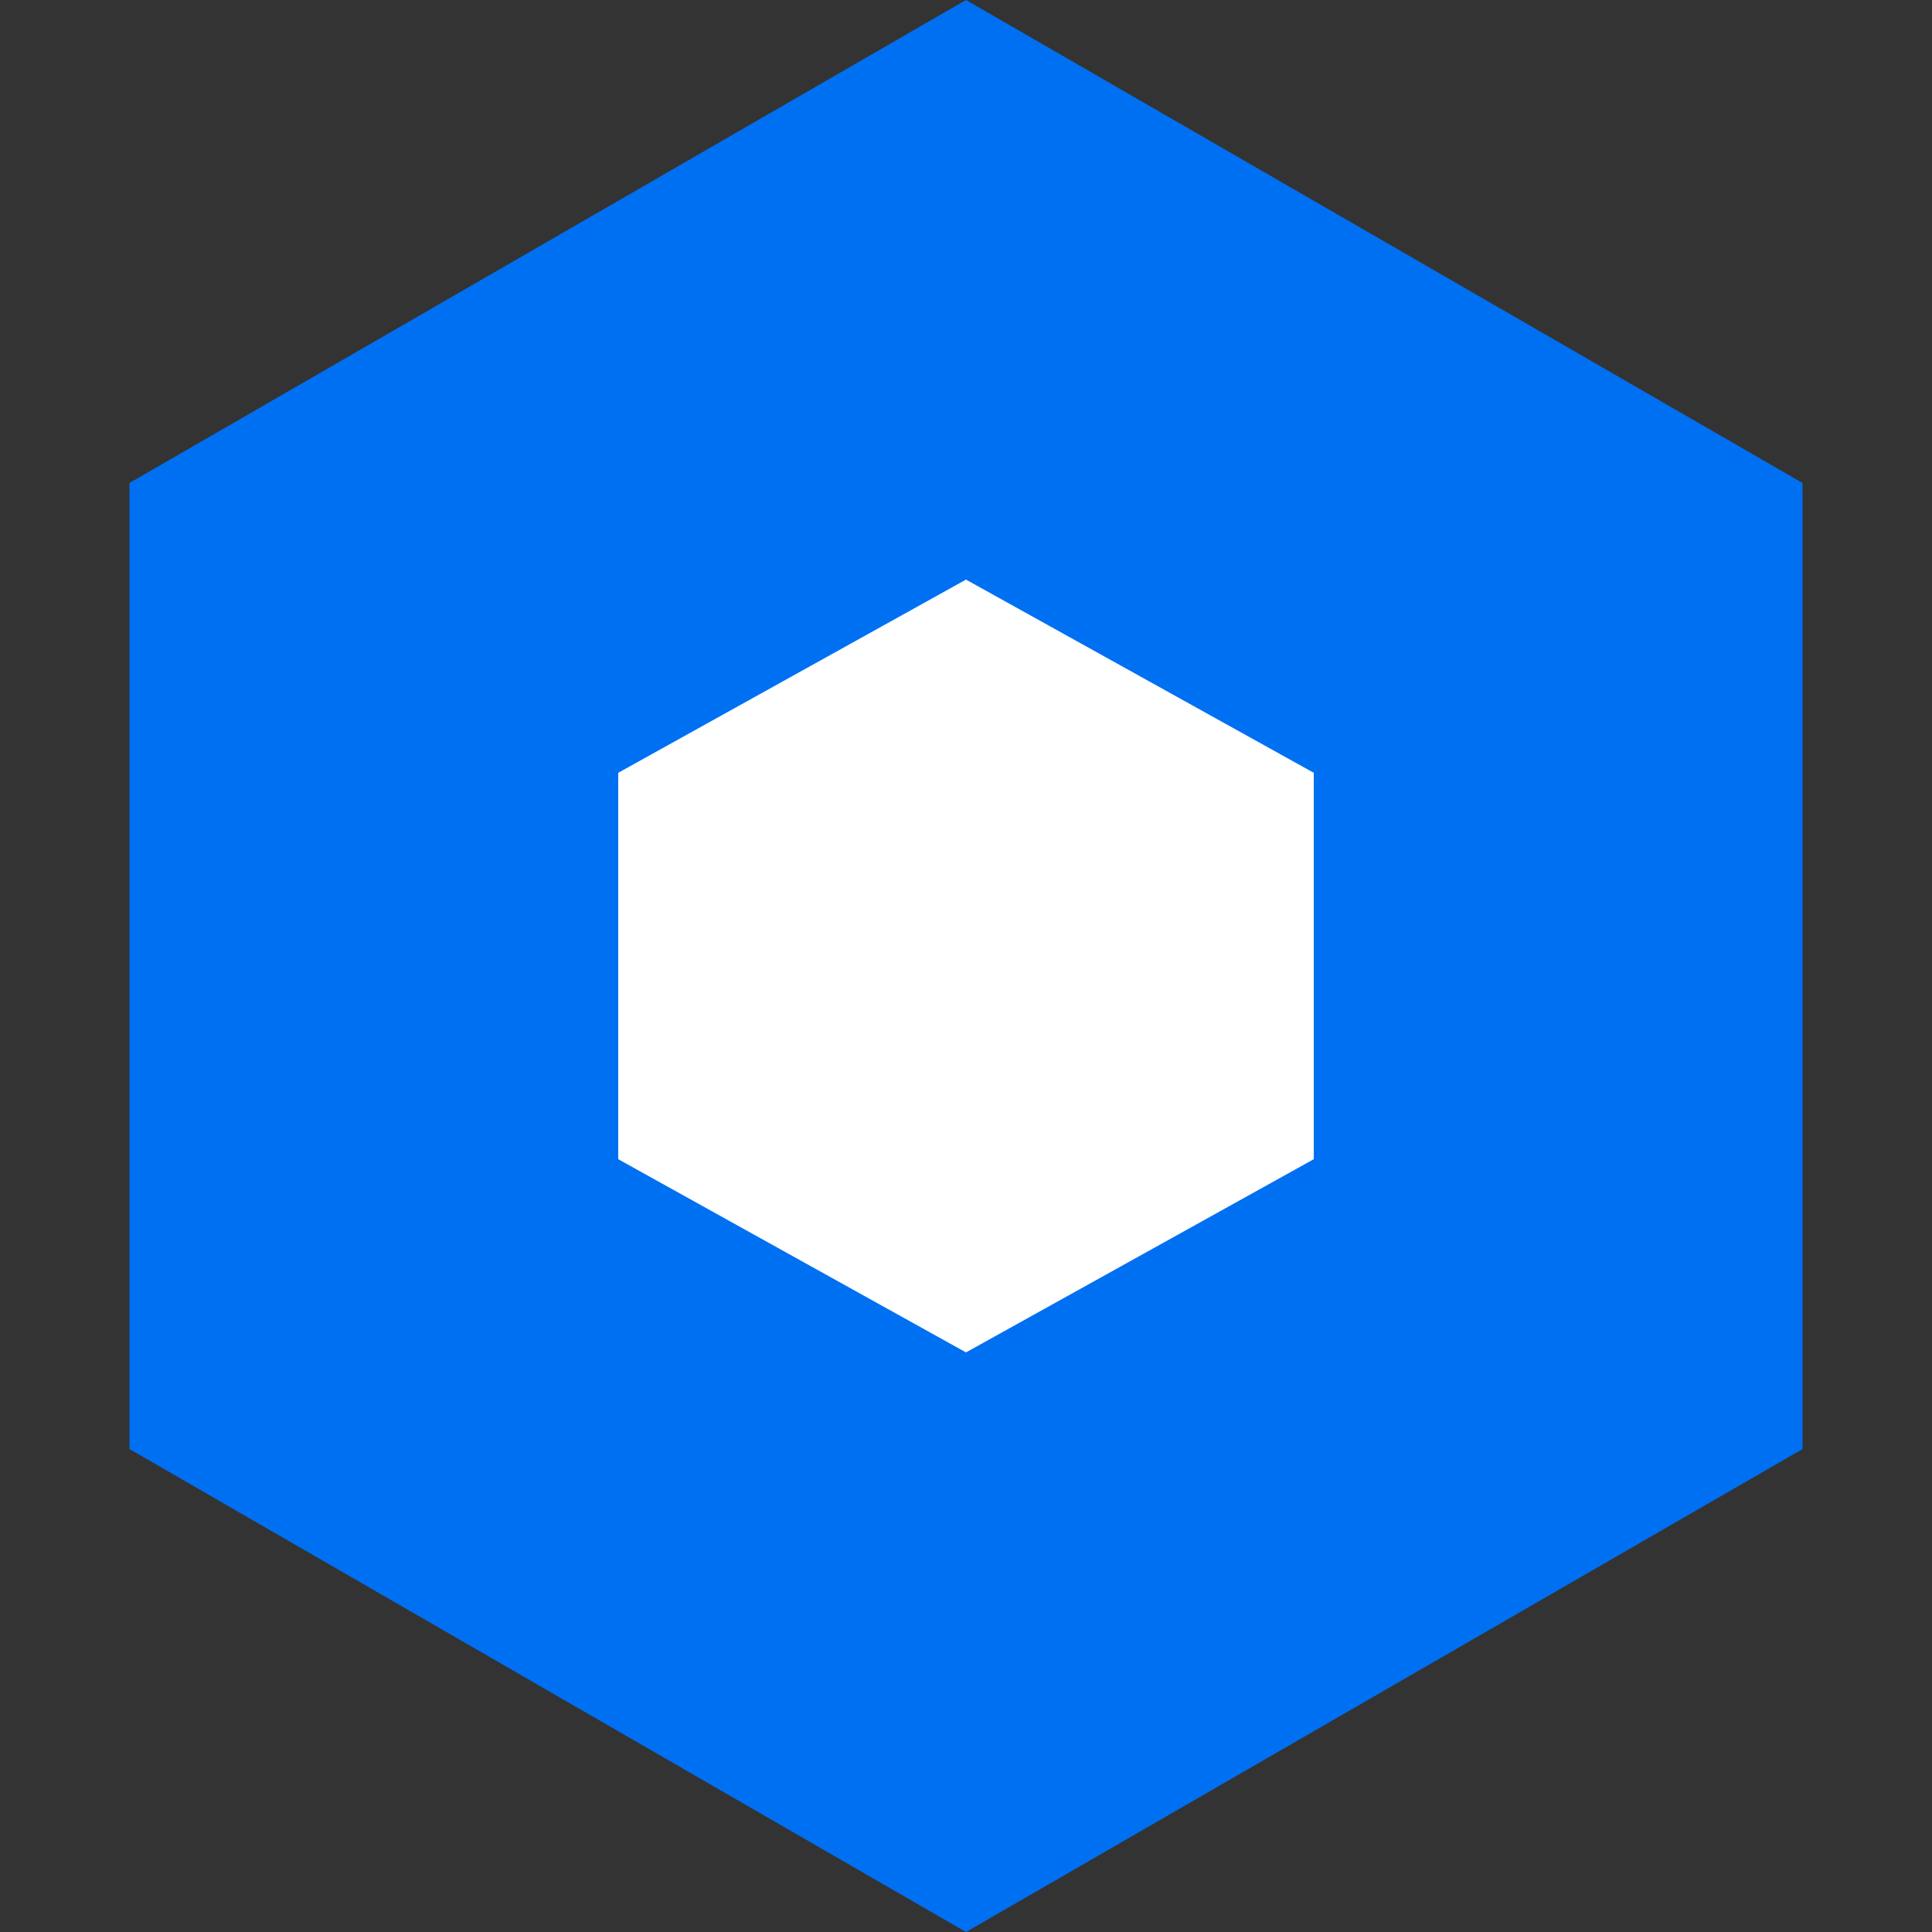 <svg id="hexagonSvg" xmlns="http://www.w3.org/2000/svg" viewBox="0 0 100 100" width="300" height="300">
                <rect x="0" y="0" width="100" height="100" fill="#333333" stroke="none"/>
                <path fill="#0070f3" d="M 50,0 L 93.3,25 L 93.3,75 L 50,100 L 6.7,75 L 6.7,25 Z"/>
                
                <path fill="white" d="M 50,30 L 68,40 L 68,60 L 50,70 L 32,60 L 32,40 Z"/>
            </svg>
